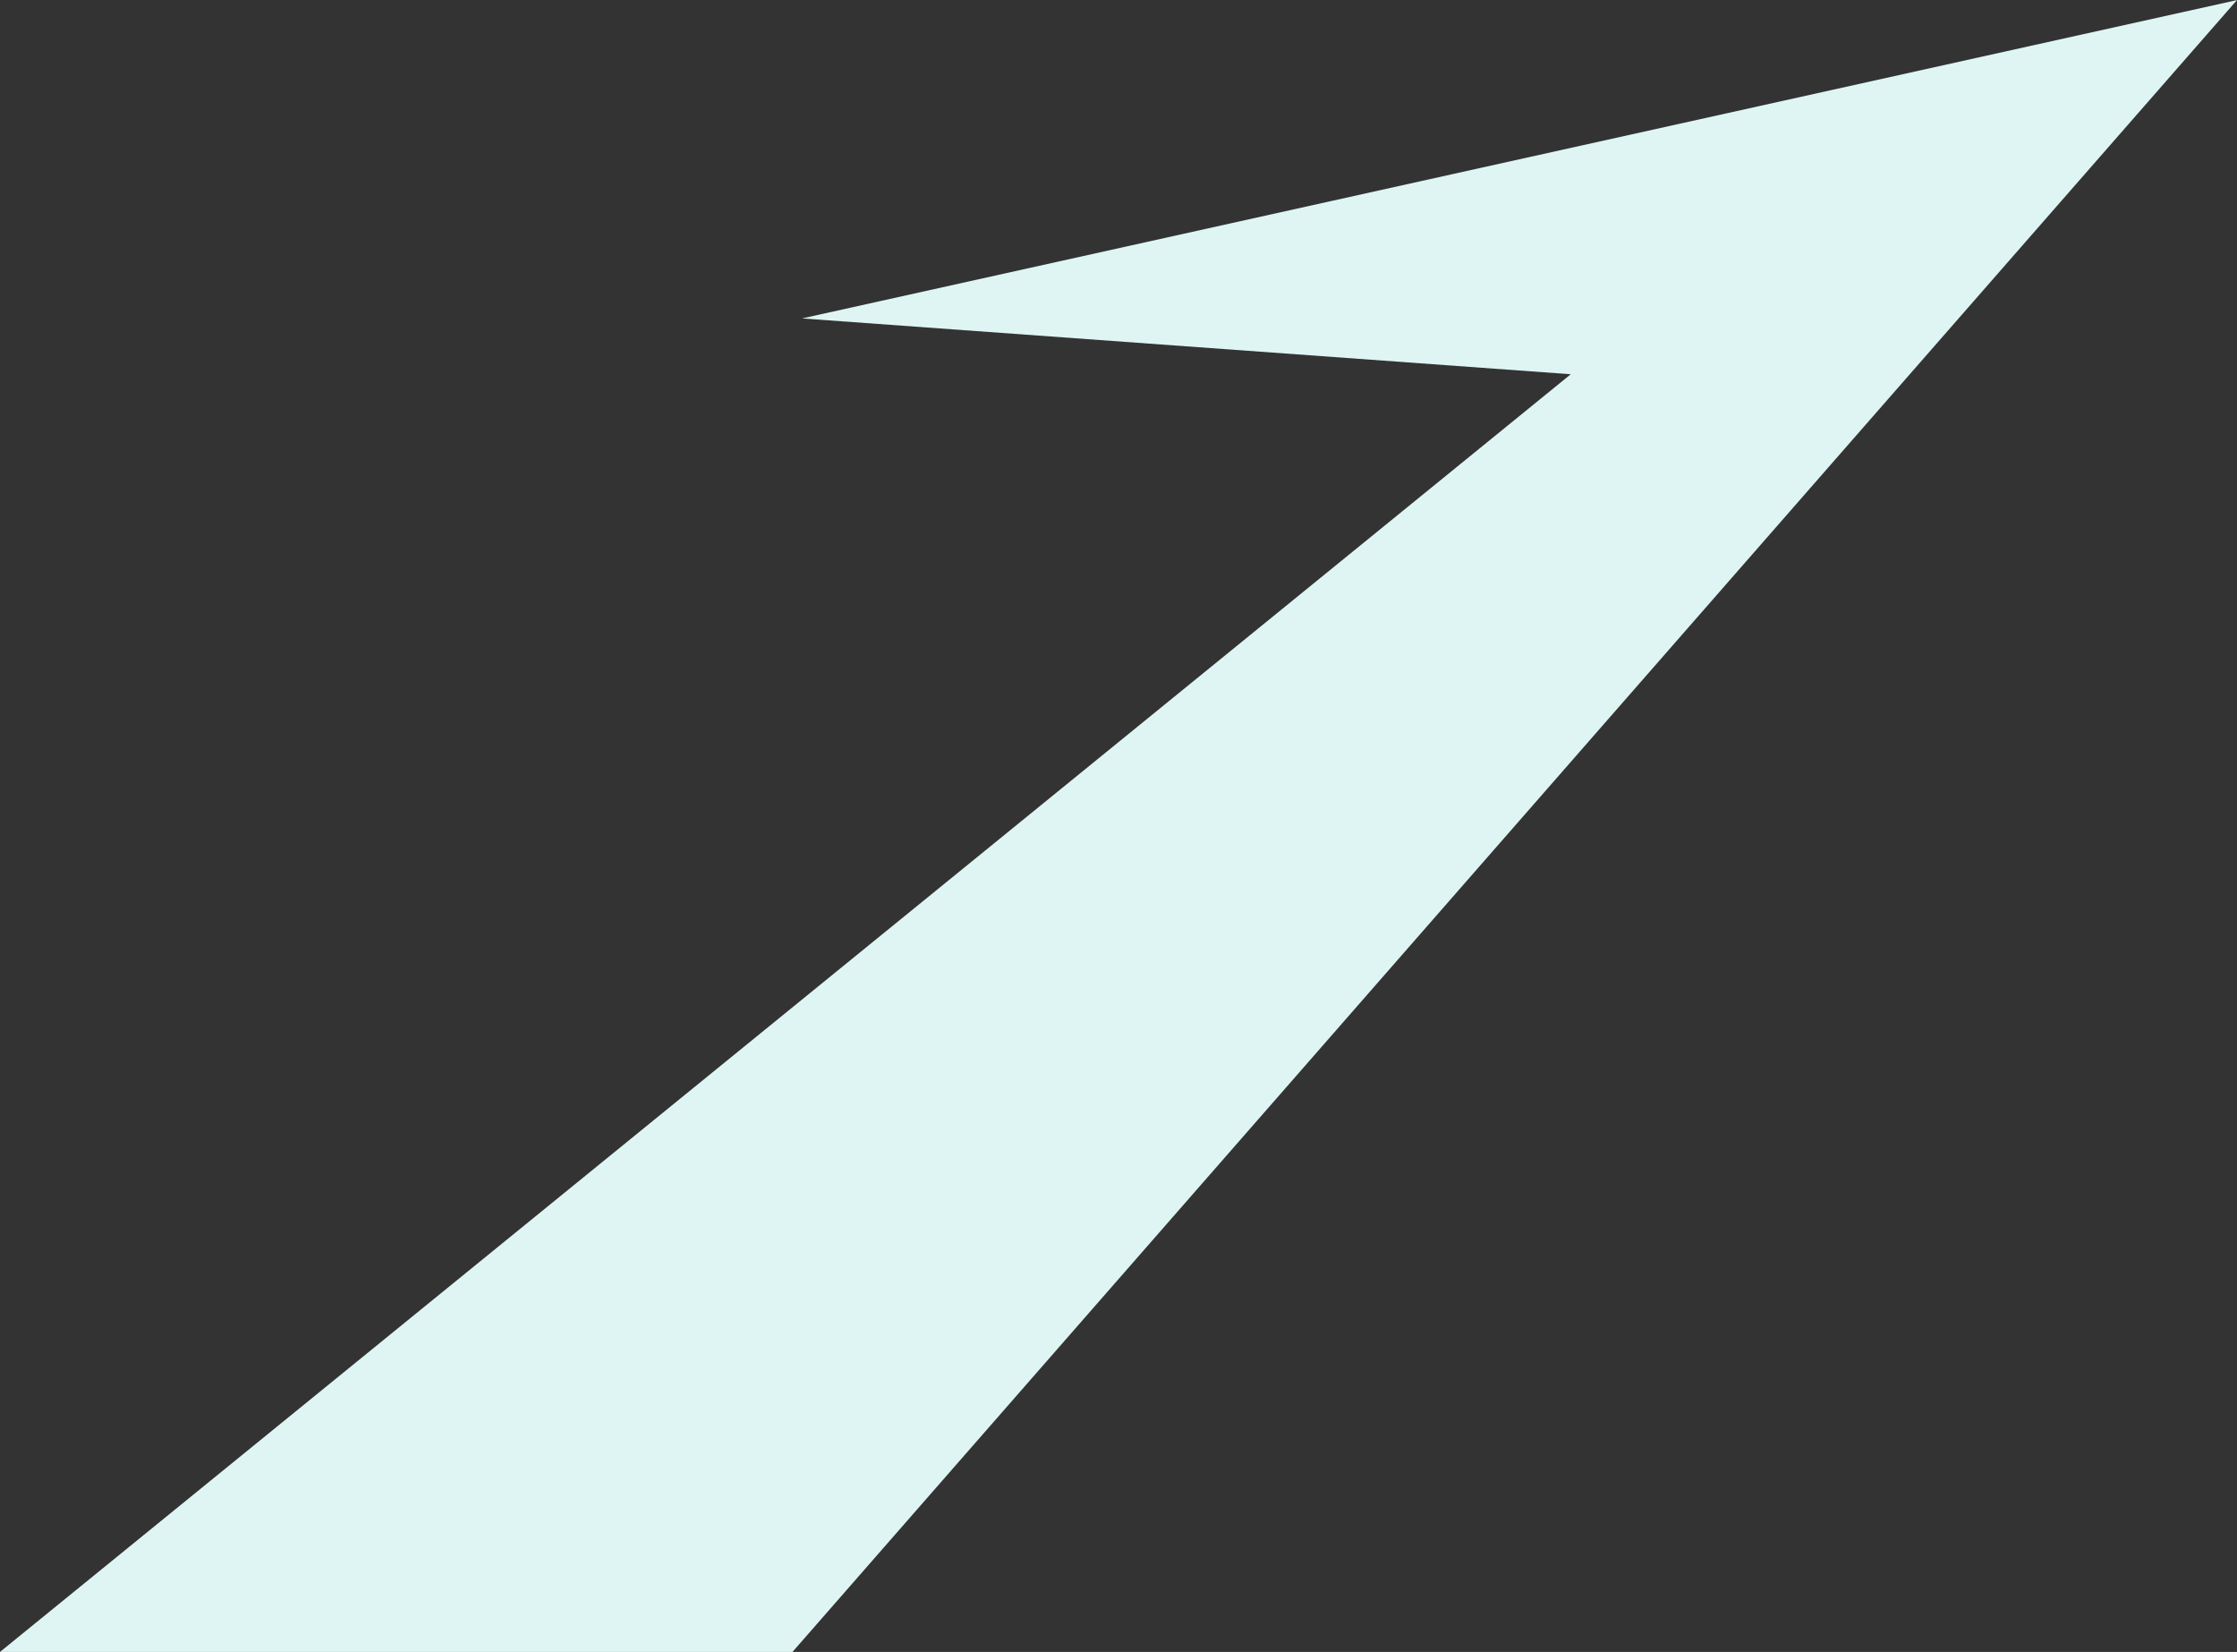 <?xml version="1.0" encoding="utf-8"?>
<!-- Generator: Adobe Illustrator 27.9.0, SVG Export Plug-In . SVG Version: 6.00 Build 0)  -->
<svg version="1.1" id="レイヤー_1" xmlns="http://www.w3.org/2000/svg" xmlns:xlink="http://www.w3.org/1999/xlink" x="0px"
	 y="0px" viewBox="0 0 1920 1417.7" style="enable-background:new 0 0 1920 1417.7;" xml:space="preserve">
<rect x="0" y="0" width="1920" height="1417.7" fill="#333333" stroke="none"/>
<style type="text/css">
	.st0{fill:#DEF5F3;}
</style>
<g id="グループ_8770" transform="translate(-28.618 -241.128)">
	<path id="前面オブジェクトで型抜き_36" class="st0" d="M708.8,1658.8L708.8,1658.8H28.6L1376.8,562.3L717,514.4
		l1231.6-273.2L708.8,1658.8L708.8,1658.8z"/>
</g>
</svg>
